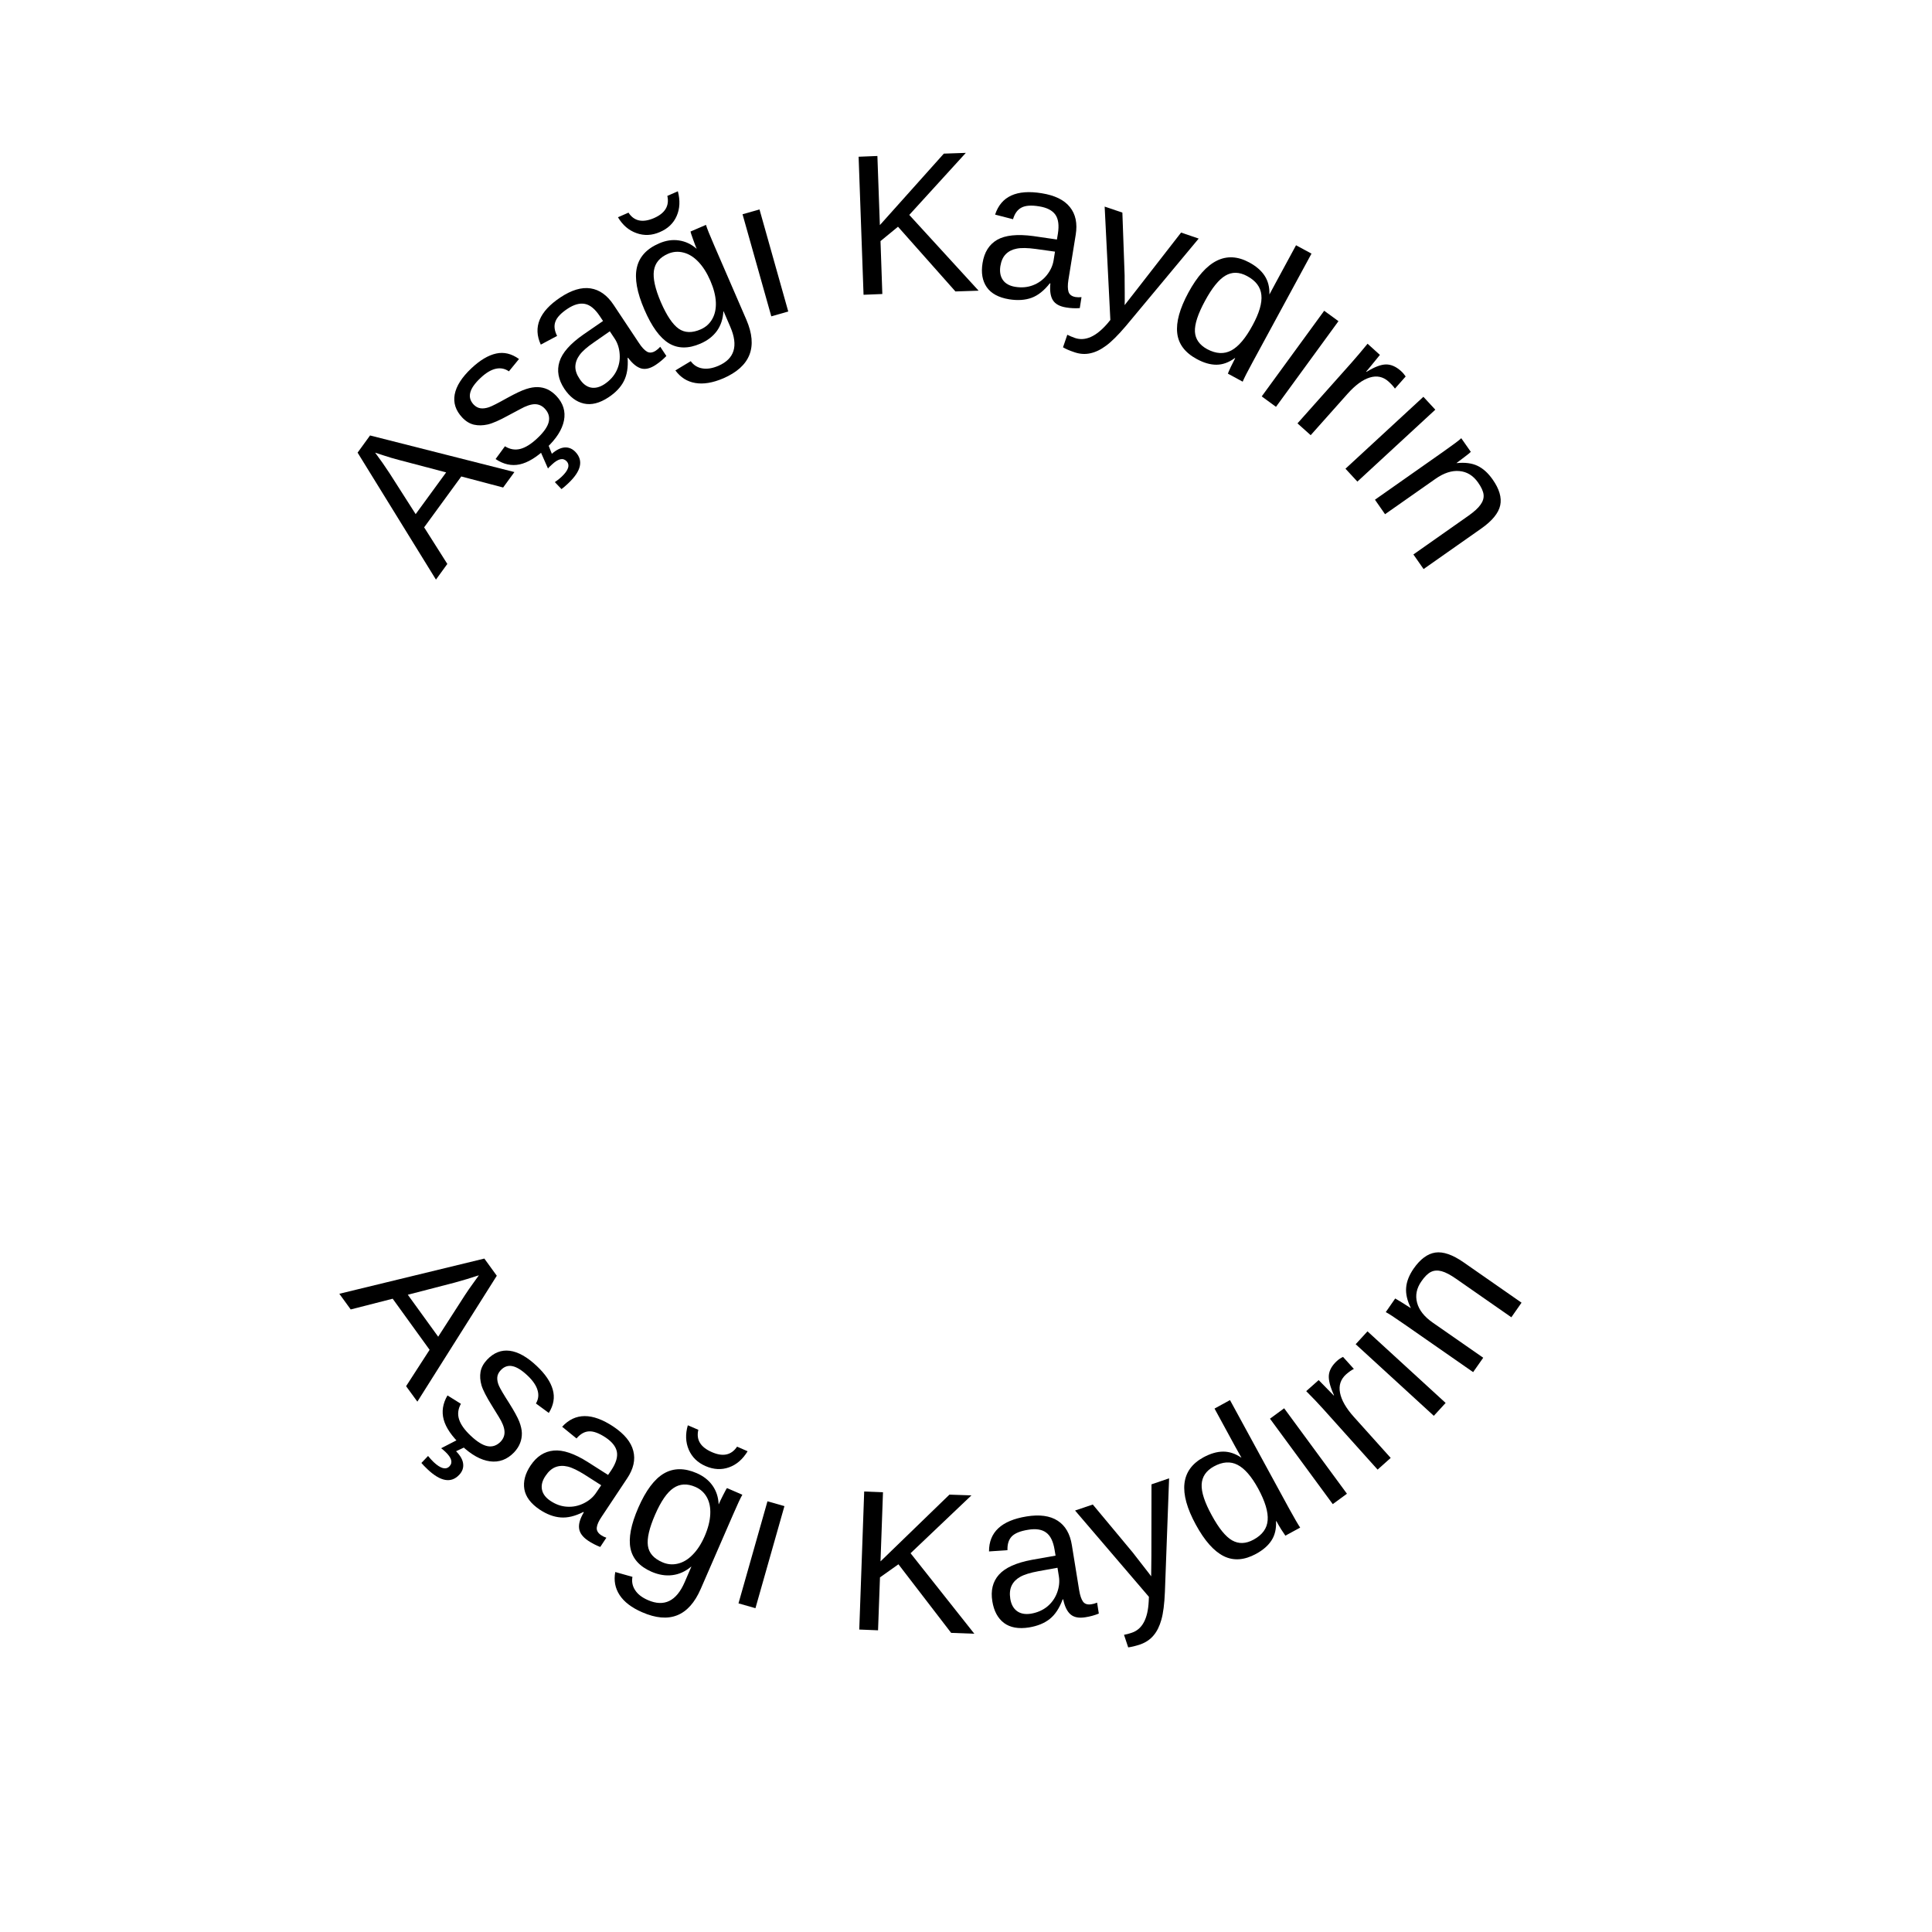 <svg xmlns="http://www.w3.org/2000/svg" xmlns:xlink="http://www.w3.org/1999/xlink" width="375" zoomAndPan="magnify" viewBox="0 0 281.25 281.25" height="375" preserveAspectRatio="xMidYMid meet" version="1.0"><defs><g/></defs><g fill="#000000" fill-opacity="1"><g transform="translate(63.432, 84.423)"><g><path d="M 9.812 -13.453 L 3.719 -15.062 L -1.688 -7.656 L 1.688 -2.328 L 0.031 -0.047 L -11.375 -18.531 L -9.562 -21.031 L 11.453 -15.703 Z M -8.828 -18.531 L -8.562 -18.172 C -8.07 -17.523 -7.461 -16.648 -6.734 -15.547 L -2.922 -9.578 L 1.516 -15.656 L -5.375 -17.469 C -6.062 -17.645 -6.816 -17.867 -7.641 -18.141 Z M -8.828 -18.531 "/></g></g></g><g fill="#000000" fill-opacity="1"><g transform="translate(74.037, 70.028)"><g><path d="M 6.953 -12.391 C 7.953 -11.328 8.32 -10.133 8.062 -8.812 C 7.801 -7.488 6.945 -6.148 5.5 -4.797 C 4.102 -3.473 2.805 -2.68 1.609 -2.422 C 0.422 -2.172 -0.742 -2.43 -1.891 -3.203 L -0.531 -5.062 C 0.188 -4.613 0.926 -4.484 1.688 -4.672 C 2.457 -4.867 3.285 -5.383 4.172 -6.219 C 5.117 -7.102 5.676 -7.898 5.844 -8.609 C 6.008 -9.316 5.82 -9.957 5.281 -10.531 C 4.863 -10.977 4.367 -11.195 3.797 -11.188 C 3.234 -11.176 2.531 -10.938 1.688 -10.469 L 0.016 -9.578 C -1.328 -8.836 -2.348 -8.391 -3.047 -8.234 C -3.754 -8.078 -4.414 -8.066 -5.031 -8.203 C -5.656 -8.348 -6.227 -8.695 -6.75 -9.25 C -7.707 -10.27 -8.07 -11.391 -7.844 -12.609 C -7.613 -13.836 -6.801 -15.109 -5.406 -16.422 C -4.156 -17.598 -2.957 -18.312 -1.812 -18.562 C -0.676 -18.812 0.43 -18.547 1.516 -17.766 L 0.047 -15.969 C -0.535 -16.375 -1.176 -16.5 -1.875 -16.344 C -2.57 -16.188 -3.305 -15.742 -4.078 -15.016 C -4.922 -14.223 -5.422 -13.508 -5.578 -12.875 C -5.742 -12.25 -5.582 -11.672 -5.094 -11.141 C -4.789 -10.828 -4.457 -10.645 -4.094 -10.594 C -3.727 -10.539 -3.312 -10.594 -2.844 -10.75 C -2.383 -10.914 -1.516 -11.359 -0.234 -12.078 C 0.992 -12.754 1.922 -13.191 2.547 -13.391 C 3.18 -13.598 3.75 -13.691 4.25 -13.672 C 4.75 -13.66 5.223 -13.551 5.672 -13.344 C 6.117 -13.133 6.547 -12.816 6.953 -12.391 Z M 9.75 -4.219 C 10.926 -2.957 10.566 -1.438 8.672 0.344 C 8.273 0.719 7.953 0.992 7.703 1.172 L 6.734 0.156 C 7.129 -0.113 7.453 -0.367 7.703 -0.609 C 8.723 -1.566 8.969 -2.328 8.438 -2.891 C 7.926 -3.422 7.211 -3.254 6.297 -2.391 C 5.992 -2.117 5.805 -1.93 5.734 -1.828 L 4.625 -4.344 L 5.734 -5.391 L 6.297 -3.969 C 6.973 -4.551 7.602 -4.859 8.188 -4.891 C 8.781 -4.922 9.301 -4.695 9.75 -4.219 Z M 9.75 -4.219 "/></g></g></g><g fill="#000000" fill-opacity="1"><g transform="translate(83.506, 60.87)"><g><path d="M 5.078 -3.031 C 3.785 -2.176 2.586 -1.875 1.484 -2.125 C 0.379 -2.375 -0.566 -3.094 -1.359 -4.281 C -2.234 -5.613 -2.469 -6.926 -2.062 -8.219 C -1.664 -9.508 -0.504 -10.828 1.422 -12.172 L 4.281 -14.141 L 3.812 -14.844 C 3.125 -15.883 2.406 -16.477 1.656 -16.625 C 0.906 -16.781 0.055 -16.547 -0.891 -15.922 C -1.848 -15.285 -2.438 -14.66 -2.656 -14.047 C -2.883 -13.441 -2.801 -12.75 -2.406 -11.969 L -4.781 -10.703 C -5.945 -13.242 -4.992 -15.535 -1.922 -17.578 C -0.305 -18.648 1.148 -19.086 2.453 -18.891 C 3.766 -18.691 4.883 -17.895 5.812 -16.5 L 9.5 -10.953 C 9.914 -10.316 10.312 -9.891 10.688 -9.672 C 11.07 -9.461 11.5 -9.516 11.969 -9.828 C 12.176 -9.961 12.391 -10.148 12.609 -10.391 L 13.5 -9.047 C 13.039 -8.566 12.531 -8.141 11.969 -7.766 C 11.176 -7.234 10.461 -7.055 9.828 -7.234 C 9.191 -7.422 8.555 -7.941 7.922 -8.797 L 7.859 -8.75 C 7.953 -7.406 7.77 -6.285 7.312 -5.391 C 6.863 -4.504 6.117 -3.719 5.078 -3.031 Z M 4.5 -4.953 C 5.289 -5.484 5.867 -6.125 6.234 -6.875 C 6.609 -7.633 6.766 -8.441 6.703 -9.297 C 6.648 -10.16 6.41 -10.914 5.984 -11.562 L 5.266 -12.641 L 2.953 -11.031 C 1.961 -10.352 1.27 -9.742 0.875 -9.203 C 0.477 -8.66 0.27 -8.098 0.25 -7.516 C 0.238 -6.941 0.445 -6.336 0.875 -5.703 C 1.332 -5.004 1.875 -4.586 2.5 -4.453 C 3.133 -4.328 3.801 -4.492 4.5 -4.953 Z M 4.5 -4.953 "/></g></g></g><g fill="#000000" fill-opacity="1"><g transform="translate(95.71, 52.611)"><g><path d="M 9.578 2.469 C 8.035 3.125 6.676 3.348 5.5 3.141 C 4.32 2.941 3.359 2.332 2.609 1.312 L 4.844 -0.031 C 5.27 0.551 5.828 0.898 6.516 1.016 C 7.211 1.141 8 1.016 8.875 0.641 C 11.219 -0.379 11.797 -2.266 10.609 -5.016 L 9.625 -7.297 L 9.594 -7.281 C 9.539 -6.188 9.227 -5.238 8.656 -4.438 C 8.082 -3.645 7.273 -3.023 6.234 -2.578 C 4.492 -1.828 2.969 -1.848 1.656 -2.641 C 0.344 -3.441 -0.844 -5.078 -1.906 -7.547 C -2.988 -10.047 -3.352 -12.082 -3 -13.656 C -2.645 -15.227 -1.57 -16.398 0.219 -17.172 C 1.219 -17.609 2.188 -17.754 3.125 -17.609 C 4.07 -17.473 4.926 -17.07 5.688 -16.406 L 5.703 -16.406 C 5.586 -16.664 5.41 -17.129 5.172 -17.797 C 4.93 -18.461 4.812 -18.832 4.812 -18.906 L 7.062 -19.875 C 7.207 -19.383 7.602 -18.395 8.25 -16.906 L 12.938 -6.078 C 14.656 -2.098 13.535 0.75 9.578 2.469 Z M 7.703 -11.734 C 7.203 -12.891 6.613 -13.816 5.938 -14.516 C 5.27 -15.211 4.551 -15.656 3.781 -15.844 C 3.02 -16.039 2.273 -15.984 1.547 -15.672 C 0.336 -15.148 -0.348 -14.332 -0.516 -13.219 C -0.68 -12.113 -0.344 -10.578 0.5 -8.609 C 1.344 -6.672 2.203 -5.391 3.078 -4.766 C 3.961 -4.148 5.031 -4.113 6.281 -4.656 C 7.02 -4.977 7.582 -5.477 7.969 -6.156 C 8.363 -6.844 8.539 -7.66 8.5 -8.609 C 8.457 -9.566 8.191 -10.609 7.703 -11.734 Z M 0.344 -18.828 C -0.801 -18.328 -1.93 -18.273 -3.047 -18.672 C -4.172 -19.066 -5.07 -19.836 -5.75 -20.984 L -4.219 -21.656 C -3.406 -20.414 -2.172 -20.148 -0.516 -20.859 C 1.109 -21.566 1.758 -22.645 1.438 -24.094 L 2.969 -24.766 C 3.32 -23.43 3.266 -22.234 2.797 -21.172 C 2.336 -20.109 1.52 -19.328 0.344 -18.828 Z M 0.344 -18.828 "/></g></g></g><g fill="#000000" fill-opacity="1"><g transform="translate(109.626, 46.801)"><g><path d="M 2.656 -0.75 L -1.531 -15.609 L 0.938 -16.312 L 5.125 -1.453 Z M 2.656 -0.75 "/></g></g></g><g fill="#000000" fill-opacity="1"><g transform="translate(116.683, 44.774)"><g/></g></g><g fill="#000000" fill-opacity="1"><g transform="translate(123.32, 42.989)"><g><path d="M 15.766 -0.562 L 7.406 -9.984 L 4.859 -7.891 L 5.125 -0.188 L 2.391 -0.078 L 1.672 -20.172 L 4.406 -20.281 L 4.766 -10.219 L 14.078 -20.625 L 17.281 -20.734 L 9.047 -11.703 L 19.141 -0.672 Z M 15.766 -0.562 "/></g></g></g><g fill="#000000" fill-opacity="1"><g transform="translate(141.127, 42.351)"><g><path d="M 5.781 1.219 C 4.25 0.969 3.16 0.379 2.516 -0.547 C 1.879 -1.473 1.676 -2.641 1.906 -4.047 C 2.156 -5.629 2.863 -6.758 4.031 -7.438 C 5.207 -8.113 6.961 -8.297 9.297 -7.984 L 12.734 -7.484 L 12.875 -8.328 C 13.07 -9.555 12.945 -10.484 12.5 -11.109 C 12.051 -11.734 11.266 -12.133 10.141 -12.312 C 9.004 -12.5 8.145 -12.438 7.562 -12.125 C 6.988 -11.82 6.582 -11.258 6.344 -10.438 L 3.734 -11.109 C 4.609 -13.773 6.867 -14.812 10.516 -14.219 C 12.43 -13.914 13.801 -13.242 14.625 -12.203 C 15.457 -11.172 15.738 -9.828 15.469 -8.172 L 14.406 -1.609 C 14.289 -0.859 14.297 -0.281 14.422 0.125 C 14.555 0.539 14.898 0.797 15.453 0.891 C 15.703 0.93 15.988 0.938 16.312 0.906 L 16.062 2.5 C 15.406 2.551 14.738 2.52 14.062 2.406 C 13.133 2.258 12.492 1.906 12.141 1.344 C 11.797 0.781 11.676 -0.031 11.781 -1.094 L 11.703 -1.109 C 10.867 -0.047 9.984 0.656 9.047 1 C 8.109 1.344 7.02 1.414 5.781 1.219 Z M 6.672 -0.594 C 7.609 -0.445 8.469 -0.523 9.25 -0.828 C 10.039 -1.129 10.707 -1.613 11.25 -2.281 C 11.789 -2.957 12.125 -3.68 12.25 -4.453 L 12.453 -5.719 L 9.656 -6.109 C 8.457 -6.273 7.531 -6.289 6.875 -6.156 C 6.227 -6.031 5.703 -5.766 5.297 -5.359 C 4.891 -4.953 4.625 -4.367 4.5 -3.609 C 4.375 -2.785 4.5 -2.109 4.875 -1.578 C 5.25 -1.055 5.848 -0.727 6.672 -0.594 Z M 6.672 -0.594 "/></g></g></g><g fill="#000000" fill-opacity="1"><g transform="translate(155.748, 44.653)"><g><path d="M 0.625 6.609 C -0.039 6.391 -0.582 6.156 -1 5.906 L -0.375 4.078 C -0.051 4.242 0.316 4.398 0.734 4.547 C 2.234 5.055 3.812 4.352 5.469 2.438 L 5.891 1.922 L 5.062 -14.578 L 7.641 -13.703 L 7.969 -4.578 C 7.969 -4.43 7.969 -4.258 7.969 -4.062 C 7.969 -3.875 7.973 -3.223 7.984 -2.109 C 7.992 -0.992 7.988 -0.367 7.969 -0.234 L 9.812 -2.594 L 16.188 -10.797 L 18.75 -9.922 L 8.172 2.781 C 7.023 4.133 6.055 5.098 5.266 5.672 C 4.484 6.254 3.711 6.625 2.953 6.781 C 2.203 6.945 1.426 6.891 0.625 6.609 Z M 0.625 6.609 "/></g></g></g><g fill="#000000" fill-opacity="1"><g transform="translate(168.279, 48.719)"><g><path d="M 11.484 3.406 C 10.598 4.051 9.703 4.375 8.797 4.375 C 7.898 4.375 6.945 4.098 5.938 3.547 C 4.219 2.617 3.27 1.359 3.094 -0.234 C 2.914 -1.828 3.457 -3.789 4.719 -6.125 C 7.289 -10.852 10.242 -12.316 13.578 -10.516 C 14.598 -9.961 15.348 -9.312 15.828 -8.562 C 16.316 -7.812 16.547 -6.914 16.516 -5.875 L 16.531 -5.875 L 17.344 -7.391 L 20.391 -13.016 L 22.641 -11.797 L 14.062 4.016 C 13.289 5.43 12.812 6.375 12.625 6.844 L 10.469 5.672 C 10.52 5.523 10.66 5.203 10.891 4.703 C 11.129 4.203 11.344 3.773 11.531 3.422 Z M 7.141 -4.922 C 6.109 -3.023 5.617 -1.531 5.672 -0.438 C 5.734 0.645 6.328 1.492 7.453 2.109 C 8.742 2.797 9.914 2.859 10.969 2.297 C 12.02 1.734 13.051 0.516 14.062 -1.359 C 15.039 -3.148 15.469 -4.625 15.344 -5.781 C 15.227 -6.938 14.535 -7.852 13.266 -8.531 C 12.129 -9.145 11.078 -9.164 10.109 -8.594 C 9.148 -8.031 8.16 -6.805 7.141 -4.922 Z M 7.141 -4.922 "/></g></g></g><g fill="#000000" fill-opacity="1"><g transform="translate(181.44, 56.082)"><g><path d="M 2.234 1.625 L 11.328 -10.844 L 13.406 -9.328 L 4.312 3.141 Z M 2.234 1.625 "/></g></g></g><g fill="#000000" fill-opacity="1"><g transform="translate(187.364, 60.289)"><g><path d="M 1.516 1.344 L 9.391 -7.5 C 10.109 -8.312 10.883 -9.227 11.719 -10.25 L 13.516 -8.625 C 12.41 -7.258 11.742 -6.445 11.516 -6.188 L 11.562 -6.156 C 12.738 -6.875 13.688 -7.234 14.406 -7.234 C 15.133 -7.242 15.859 -6.926 16.578 -6.281 C 16.836 -6.051 17.066 -5.785 17.266 -5.484 L 15.703 -3.719 C 15.504 -4.02 15.191 -4.363 14.766 -4.75 C 13.973 -5.457 13.062 -5.648 12.031 -5.328 C 11.008 -5.016 9.93 -4.223 8.797 -2.953 L 3.438 3.062 Z M 1.516 1.344 "/></g></g></g><g fill="#000000" fill-opacity="1"><g transform="translate(193.991, 66.202)"><g><path d="M 1.875 2.031 L 13.219 -8.438 L 14.953 -6.562 L 3.609 3.906 Z M 1.875 2.031 "/></g></g></g><g fill="#000000" fill-opacity="1"><g transform="translate(198.988, 71.09)"><g><path d="M 6.766 9.625 L 14.766 4 C 15.598 3.414 16.188 2.879 16.531 2.391 C 16.883 1.91 17.035 1.422 16.984 0.922 C 16.93 0.422 16.66 -0.172 16.172 -0.859 C 15.461 -1.867 14.555 -2.422 13.453 -2.516 C 12.359 -2.617 11.195 -2.238 9.969 -1.375 L 2.641 3.766 L 1.172 1.656 L 11.109 -5.328 C 12.578 -6.359 13.453 -7.016 13.734 -7.297 L 15.125 -5.312 C 15.094 -5.27 14.992 -5.18 14.828 -5.047 C 14.672 -4.922 14.484 -4.773 14.266 -4.609 C 14.055 -4.441 13.648 -4.133 13.047 -3.688 L 13.062 -3.672 C 14.281 -3.797 15.289 -3.664 16.094 -3.281 C 16.906 -2.895 17.641 -2.234 18.297 -1.297 C 19.273 0.086 19.645 1.344 19.406 2.469 C 19.164 3.594 18.25 4.719 16.656 5.844 L 8.25 11.75 Z M 6.766 9.625 "/></g></g></g><g fill="#000000" fill-opacity="1"><g transform="translate(49.367, 188.294)"><g><path d="M 9.75 13.5 L 13.172 8.203 L 7.797 0.766 L 1.688 2.328 L 0.031 0.047 L 21.141 -5.078 L 22.953 -2.578 L 11.391 15.75 Z M 20.344 -2.641 L 19.938 -2.516 C 19.164 -2.254 18.145 -1.945 16.875 -1.594 L 10 0.188 L 14.422 6.297 L 18.281 0.297 C 18.664 -0.297 19.113 -0.941 19.625 -1.641 Z M 20.344 -2.641 "/></g></g></g><g fill="#000000" fill-opacity="1"><g transform="translate(62.064, 205.202)"><g><path d="M 12.781 6.219 C 11.77 7.27 10.598 7.707 9.266 7.531 C 7.93 7.352 6.547 6.582 5.109 5.219 C 3.711 3.895 2.852 2.645 2.531 1.469 C 2.207 0.289 2.391 -0.883 3.078 -2.062 L 5.031 -0.844 C 4.613 -0.082 4.523 0.672 4.766 1.422 C 5.004 2.172 5.566 2.961 6.453 3.797 C 7.398 4.691 8.227 5.203 8.938 5.328 C 9.645 5.453 10.273 5.227 10.828 4.656 C 11.242 4.207 11.426 3.695 11.375 3.125 C 11.332 2.562 11.062 1.879 10.562 1.078 L 9.562 -0.547 C 8.75 -1.848 8.238 -2.844 8.031 -3.531 C 7.832 -4.227 7.785 -4.883 7.891 -5.5 C 8.004 -6.125 8.32 -6.711 8.844 -7.266 C 9.812 -8.285 10.91 -8.719 12.141 -8.562 C 13.367 -8.406 14.68 -7.664 16.078 -6.344 C 17.316 -5.176 18.094 -4.031 18.406 -2.906 C 18.727 -1.781 18.535 -0.648 17.828 0.484 L 15.953 -0.891 C 16.316 -1.492 16.395 -2.141 16.188 -2.828 C 15.988 -3.516 15.508 -4.219 14.75 -4.938 C 13.906 -5.738 13.16 -6.203 12.516 -6.328 C 11.879 -6.453 11.316 -6.254 10.828 -5.734 C 10.523 -5.41 10.359 -5.066 10.328 -4.703 C 10.297 -4.336 10.375 -3.93 10.562 -3.484 C 10.758 -3.035 11.258 -2.188 12.062 -0.938 C 12.801 0.238 13.289 1.133 13.531 1.75 C 13.77 2.375 13.895 2.93 13.906 3.422 C 13.914 3.922 13.832 4.398 13.656 4.859 C 13.477 5.328 13.188 5.781 12.781 6.219 Z M 4.781 9.5 C 3.602 10.75 2.066 10.477 0.172 8.688 C -0.223 8.312 -0.52 8.004 -0.719 7.766 L 0.25 6.75 C 0.539 7.102 0.812 7.398 1.062 7.641 C 2.082 8.598 2.852 8.801 3.375 8.25 C 3.883 7.707 3.68 7.004 2.766 6.141 C 2.461 5.859 2.258 5.688 2.156 5.625 L 4.609 4.359 L 5.719 5.406 L 4.328 6.062 C 4.953 6.695 5.297 7.305 5.359 7.891 C 5.43 8.484 5.238 9.02 4.781 9.5 Z M 4.781 9.5 "/></g></g></g><g fill="#000000" fill-opacity="1"><g transform="translate(73.817, 216.245)"><g><path d="M 4.75 3.516 C 3.457 2.648 2.711 1.66 2.516 0.547 C 2.328 -0.566 2.629 -1.719 3.422 -2.906 C 4.305 -4.227 5.426 -4.953 6.781 -5.078 C 8.133 -5.211 9.801 -4.648 11.781 -3.391 L 14.703 -1.531 L 15.172 -2.219 C 15.859 -3.258 16.129 -4.156 15.984 -4.906 C 15.836 -5.656 15.289 -6.348 14.344 -6.984 C 13.383 -7.617 12.578 -7.914 11.922 -7.875 C 11.273 -7.844 10.672 -7.5 10.109 -6.844 L 8.016 -8.547 C 9.91 -10.609 12.398 -10.613 15.484 -8.562 C 17.086 -7.488 18.051 -6.312 18.375 -5.031 C 18.707 -3.75 18.406 -2.41 17.469 -1.016 L 13.781 4.531 C 13.352 5.156 13.113 5.68 13.062 6.109 C 13.008 6.547 13.219 6.922 13.688 7.234 C 13.895 7.379 14.148 7.504 14.453 7.609 L 13.562 8.953 C 12.938 8.711 12.344 8.406 11.781 8.031 C 11 7.5 10.566 6.906 10.484 6.25 C 10.398 5.602 10.629 4.82 11.172 3.906 L 11.109 3.859 C 9.898 4.473 8.797 4.738 7.797 4.656 C 6.805 4.582 5.789 4.203 4.75 3.516 Z M 6.297 2.234 C 7.086 2.766 7.906 3.051 8.75 3.094 C 9.594 3.145 10.398 2.977 11.172 2.594 C 11.953 2.207 12.555 1.688 12.984 1.031 L 13.703 -0.031 L 11.328 -1.547 C 10.305 -2.191 9.473 -2.594 8.828 -2.75 C 8.18 -2.906 7.586 -2.879 7.047 -2.672 C 6.504 -2.461 6.02 -2.035 5.594 -1.391 C 5.125 -0.703 4.953 -0.039 5.078 0.594 C 5.203 1.227 5.609 1.773 6.297 2.234 Z M 6.297 2.234 "/></g></g></g><g fill="#000000" fill-opacity="1"><g transform="translate(88.739, 226.033)"><g><path d="M 4.75 8.672 C 3.207 8.004 2.109 7.164 1.453 6.156 C 0.805 5.156 0.598 4.039 0.828 2.812 L 3.328 3.516 C 3.203 4.223 3.332 4.867 3.719 5.453 C 4.102 6.047 4.727 6.531 5.594 6.906 C 7.945 7.926 9.723 7.062 10.922 4.312 L 11.906 2.031 L 11.875 2.031 C 11.031 2.738 10.117 3.148 9.141 3.266 C 8.172 3.391 7.164 3.227 6.125 2.781 C 4.383 2.02 3.359 0.891 3.047 -0.609 C 2.734 -2.117 3.113 -4.102 4.188 -6.562 C 5.281 -9.062 6.52 -10.719 7.906 -11.531 C 9.301 -12.344 10.895 -12.359 12.688 -11.578 C 13.688 -11.141 14.457 -10.531 15 -9.75 C 15.539 -8.977 15.832 -8.082 15.875 -7.062 L 15.891 -7.047 C 15.992 -7.305 16.207 -7.754 16.531 -8.391 C 16.852 -9.023 17.039 -9.363 17.094 -9.406 L 19.328 -8.438 C 19.066 -7.988 18.613 -7.02 17.969 -5.531 L 13.266 5.281 C 11.535 9.258 8.695 10.391 4.75 8.672 Z M 13.844 -2.406 C 14.344 -3.562 14.613 -4.625 14.656 -5.594 C 14.707 -6.562 14.539 -7.391 14.156 -8.078 C 13.77 -8.766 13.211 -9.266 12.484 -9.578 C 11.285 -10.098 10.223 -10.039 9.297 -9.406 C 8.367 -8.781 7.477 -7.488 6.625 -5.531 C 5.781 -3.594 5.43 -2.086 5.578 -1.016 C 5.723 0.047 6.426 0.848 7.688 1.391 C 8.414 1.711 9.164 1.781 9.938 1.594 C 10.707 1.414 11.426 0.984 12.094 0.297 C 12.77 -0.379 13.352 -1.281 13.844 -2.406 Z M 13.969 -12.609 C 12.82 -13.109 12.008 -13.898 11.531 -14.984 C 11.062 -16.078 11.016 -17.266 11.391 -18.547 L 12.922 -17.891 C 12.578 -16.441 13.234 -15.359 14.891 -14.641 C 16.504 -13.93 17.727 -14.195 18.562 -15.438 L 20.094 -14.766 C 19.375 -13.586 18.469 -12.805 17.375 -12.422 C 16.281 -12.035 15.145 -12.098 13.969 -12.609 Z M 13.969 -12.609 "/></g></g></g><g fill="#000000" fill-opacity="1"><g transform="translate(104.849, 232.659)"><g><path d="M 2.656 0.75 L 6.875 -14.109 L 9.344 -13.406 L 5.125 1.453 Z M 2.656 0.75 "/></g></g></g><g fill="#000000" fill-opacity="1"><g transform="translate(113.423, 235.054)"><g/></g></g><g fill="#000000" fill-opacity="1"><g transform="translate(122.696, 237.142)"><g><path d="M 15.766 0.562 L 8.094 -9.422 L 5.406 -7.516 L 5.125 0.188 L 2.391 0.078 L 3.109 -20.016 L 5.844 -19.906 L 5.484 -9.844 L 15.516 -19.562 L 18.719 -19.453 L 9.859 -11.031 L 19.141 0.688 Z M 15.766 0.562 "/></g></g></g><g fill="#000000" fill-opacity="1"><g transform="translate(143.929, 237.569)"><g><path d="M 5.875 -0.656 C 4.344 -0.414 3.125 -0.633 2.219 -1.312 C 1.32 -2 0.758 -3.047 0.531 -4.453 C 0.27 -6.023 0.586 -7.316 1.484 -8.328 C 2.391 -9.348 3.992 -10.07 6.297 -10.5 L 9.734 -11.109 L 9.594 -11.953 C 9.395 -13.18 8.984 -14.02 8.359 -14.469 C 7.742 -14.926 6.875 -15.062 5.75 -14.875 C 4.613 -14.695 3.816 -14.375 3.359 -13.906 C 2.91 -13.438 2.703 -12.77 2.734 -11.906 L 0.047 -11.719 C 0.035 -14.52 1.852 -16.219 5.5 -16.812 C 7.414 -17.125 8.93 -16.914 10.047 -16.188 C 11.16 -15.469 11.848 -14.281 12.109 -12.625 L 13.172 -6.062 C 13.297 -5.312 13.484 -4.758 13.734 -4.406 C 13.992 -4.062 14.398 -3.938 14.953 -4.031 C 15.203 -4.062 15.477 -4.141 15.781 -4.266 L 16.031 -2.672 C 15.406 -2.422 14.758 -2.242 14.094 -2.141 C 13.156 -1.984 12.43 -2.117 11.922 -2.547 C 11.422 -2.973 11.062 -3.707 10.844 -4.75 L 10.766 -4.734 C 10.297 -3.461 9.672 -2.516 8.891 -1.891 C 8.117 -1.273 7.113 -0.863 5.875 -0.656 Z M 6.141 -2.656 C 7.066 -2.812 7.859 -3.156 8.516 -3.688 C 9.172 -4.227 9.648 -4.898 9.953 -5.703 C 10.254 -6.516 10.344 -7.305 10.219 -8.078 L 10.016 -9.344 L 7.25 -8.844 C 6.051 -8.625 5.16 -8.348 4.578 -8.016 C 4.004 -7.691 3.594 -7.27 3.344 -6.75 C 3.094 -6.238 3.023 -5.598 3.141 -4.828 C 3.273 -4.016 3.602 -3.414 4.125 -3.031 C 4.645 -2.656 5.316 -2.531 6.141 -2.656 Z M 6.141 -2.656 "/></g></g></g><g fill="#000000" fill-opacity="1"><g transform="translate(161.425, 234.536)"><g><path d="M 4.547 4.859 C 3.879 5.078 3.301 5.219 2.812 5.281 L 2.203 3.453 C 2.555 3.391 2.941 3.285 3.359 3.141 C 4.859 2.629 5.672 1.113 5.797 -1.406 L 5.828 -2.078 L -4.922 -14.641 L -2.344 -15.516 L 3.5 -8.5 C 3.594 -8.383 3.695 -8.25 3.812 -8.094 C 3.926 -7.945 4.328 -7.43 5.016 -6.547 C 5.703 -5.672 6.082 -5.176 6.156 -5.062 L 6.188 -8.047 L 6.203 -18.453 L 8.766 -19.328 L 8.156 -2.797 C 8.082 -1.035 7.91 0.312 7.641 1.25 C 7.379 2.195 7 2.961 6.5 3.547 C 6 4.141 5.348 4.578 4.547 4.859 Z M 4.547 4.859 "/></g></g></g><g fill="#000000" fill-opacity="1"><g transform="translate(176.664, 229.256)"><g><path d="M 9.094 -7.797 C 9.145 -6.691 8.926 -5.766 8.438 -5.016 C 7.957 -4.266 7.211 -3.613 6.203 -3.062 C 4.492 -2.125 2.922 -2.008 1.484 -2.719 C 0.047 -3.438 -1.305 -4.961 -2.578 -7.297 C -5.16 -12.023 -4.789 -15.297 -1.469 -17.109 C -0.445 -17.66 0.508 -17.938 1.406 -17.938 C 2.301 -17.938 3.176 -17.645 4.031 -17.062 L 4.047 -17.078 L 3.203 -18.578 L 0.141 -24.203 L 2.391 -25.438 L 11 -9.641 C 11.781 -8.223 12.316 -7.301 12.609 -6.875 L 10.453 -5.703 C 10.359 -5.828 10.16 -6.125 9.859 -6.594 C 9.566 -7.062 9.328 -7.473 9.141 -7.828 Z M -0.266 -8.672 C 0.766 -6.773 1.754 -5.555 2.703 -5.016 C 3.66 -4.473 4.703 -4.508 5.828 -5.125 C 7.109 -5.82 7.789 -6.766 7.875 -7.953 C 7.969 -9.148 7.508 -10.68 6.5 -12.547 C 5.52 -14.336 4.516 -15.492 3.484 -16.016 C 2.453 -16.547 1.305 -16.469 0.047 -15.781 C -1.086 -15.156 -1.68 -14.281 -1.734 -13.156 C -1.785 -12.039 -1.297 -10.547 -0.266 -8.672 Z M -0.266 -8.672 "/></g></g></g><g fill="#000000" fill-opacity="1"><g transform="translate(191.783, 220.604)"><g><path d="M 2.234 -1.641 L -6.906 -14.078 L -4.844 -15.594 L 4.297 -3.156 Z M 2.234 -1.641 "/></g></g></g><g fill="#000000" fill-opacity="1"><g transform="translate(199.027, 215.297)"><g><path d="M 1.516 -1.359 L -6.391 -10.172 C -7.117 -10.984 -7.945 -11.852 -8.875 -12.781 L -7.062 -14.391 C -5.832 -13.148 -5.098 -12.398 -4.859 -12.141 L -4.828 -12.172 C -5.398 -13.43 -5.648 -14.414 -5.578 -15.125 C -5.504 -15.844 -5.109 -16.531 -4.391 -17.188 C -4.141 -17.414 -3.848 -17.609 -3.516 -17.766 L -1.938 -16.016 C -2.27 -15.859 -2.648 -15.594 -3.078 -15.219 C -3.867 -14.5 -4.16 -13.609 -3.953 -12.547 C -3.754 -11.484 -3.086 -10.316 -1.953 -9.047 L 3.422 -3.062 Z M 1.516 -1.359 "/></g></g></g><g fill="#000000" fill-opacity="1"><g transform="translate(206.852, 208.154)"><g><path d="M 1.875 -2.047 L -9.5 -12.469 L -7.781 -14.344 L 3.594 -3.922 Z M 1.875 -2.047 "/></g></g></g><g fill="#000000" fill-opacity="1"><g transform="translate(213.295, 201.418)"><g><path d="M 6.719 -9.656 L -1.312 -15.25 C -2.145 -15.832 -2.848 -16.203 -3.422 -16.359 C -4.004 -16.516 -4.52 -16.484 -4.969 -16.266 C -5.426 -16.047 -5.895 -15.586 -6.375 -14.891 C -7.082 -13.879 -7.289 -12.836 -7 -11.766 C -6.719 -10.703 -5.957 -9.738 -4.719 -8.875 L 2.625 -3.766 L 1.156 -1.672 L -8.812 -8.609 C -10.289 -9.641 -11.207 -10.238 -11.562 -10.406 L -10.188 -12.391 C -10.133 -12.367 -10.02 -12.301 -9.844 -12.188 C -9.664 -12.082 -9.457 -11.957 -9.219 -11.812 C -8.988 -11.676 -8.562 -11.406 -7.938 -11 L -7.922 -11.016 C -8.453 -12.109 -8.676 -13.098 -8.594 -13.984 C -8.52 -14.879 -8.156 -15.801 -7.5 -16.75 C -6.531 -18.133 -5.477 -18.91 -4.344 -19.078 C -3.207 -19.242 -1.836 -18.77 -0.234 -17.656 L 8.203 -11.781 Z M 6.719 -9.656 "/></g></g></g></svg>